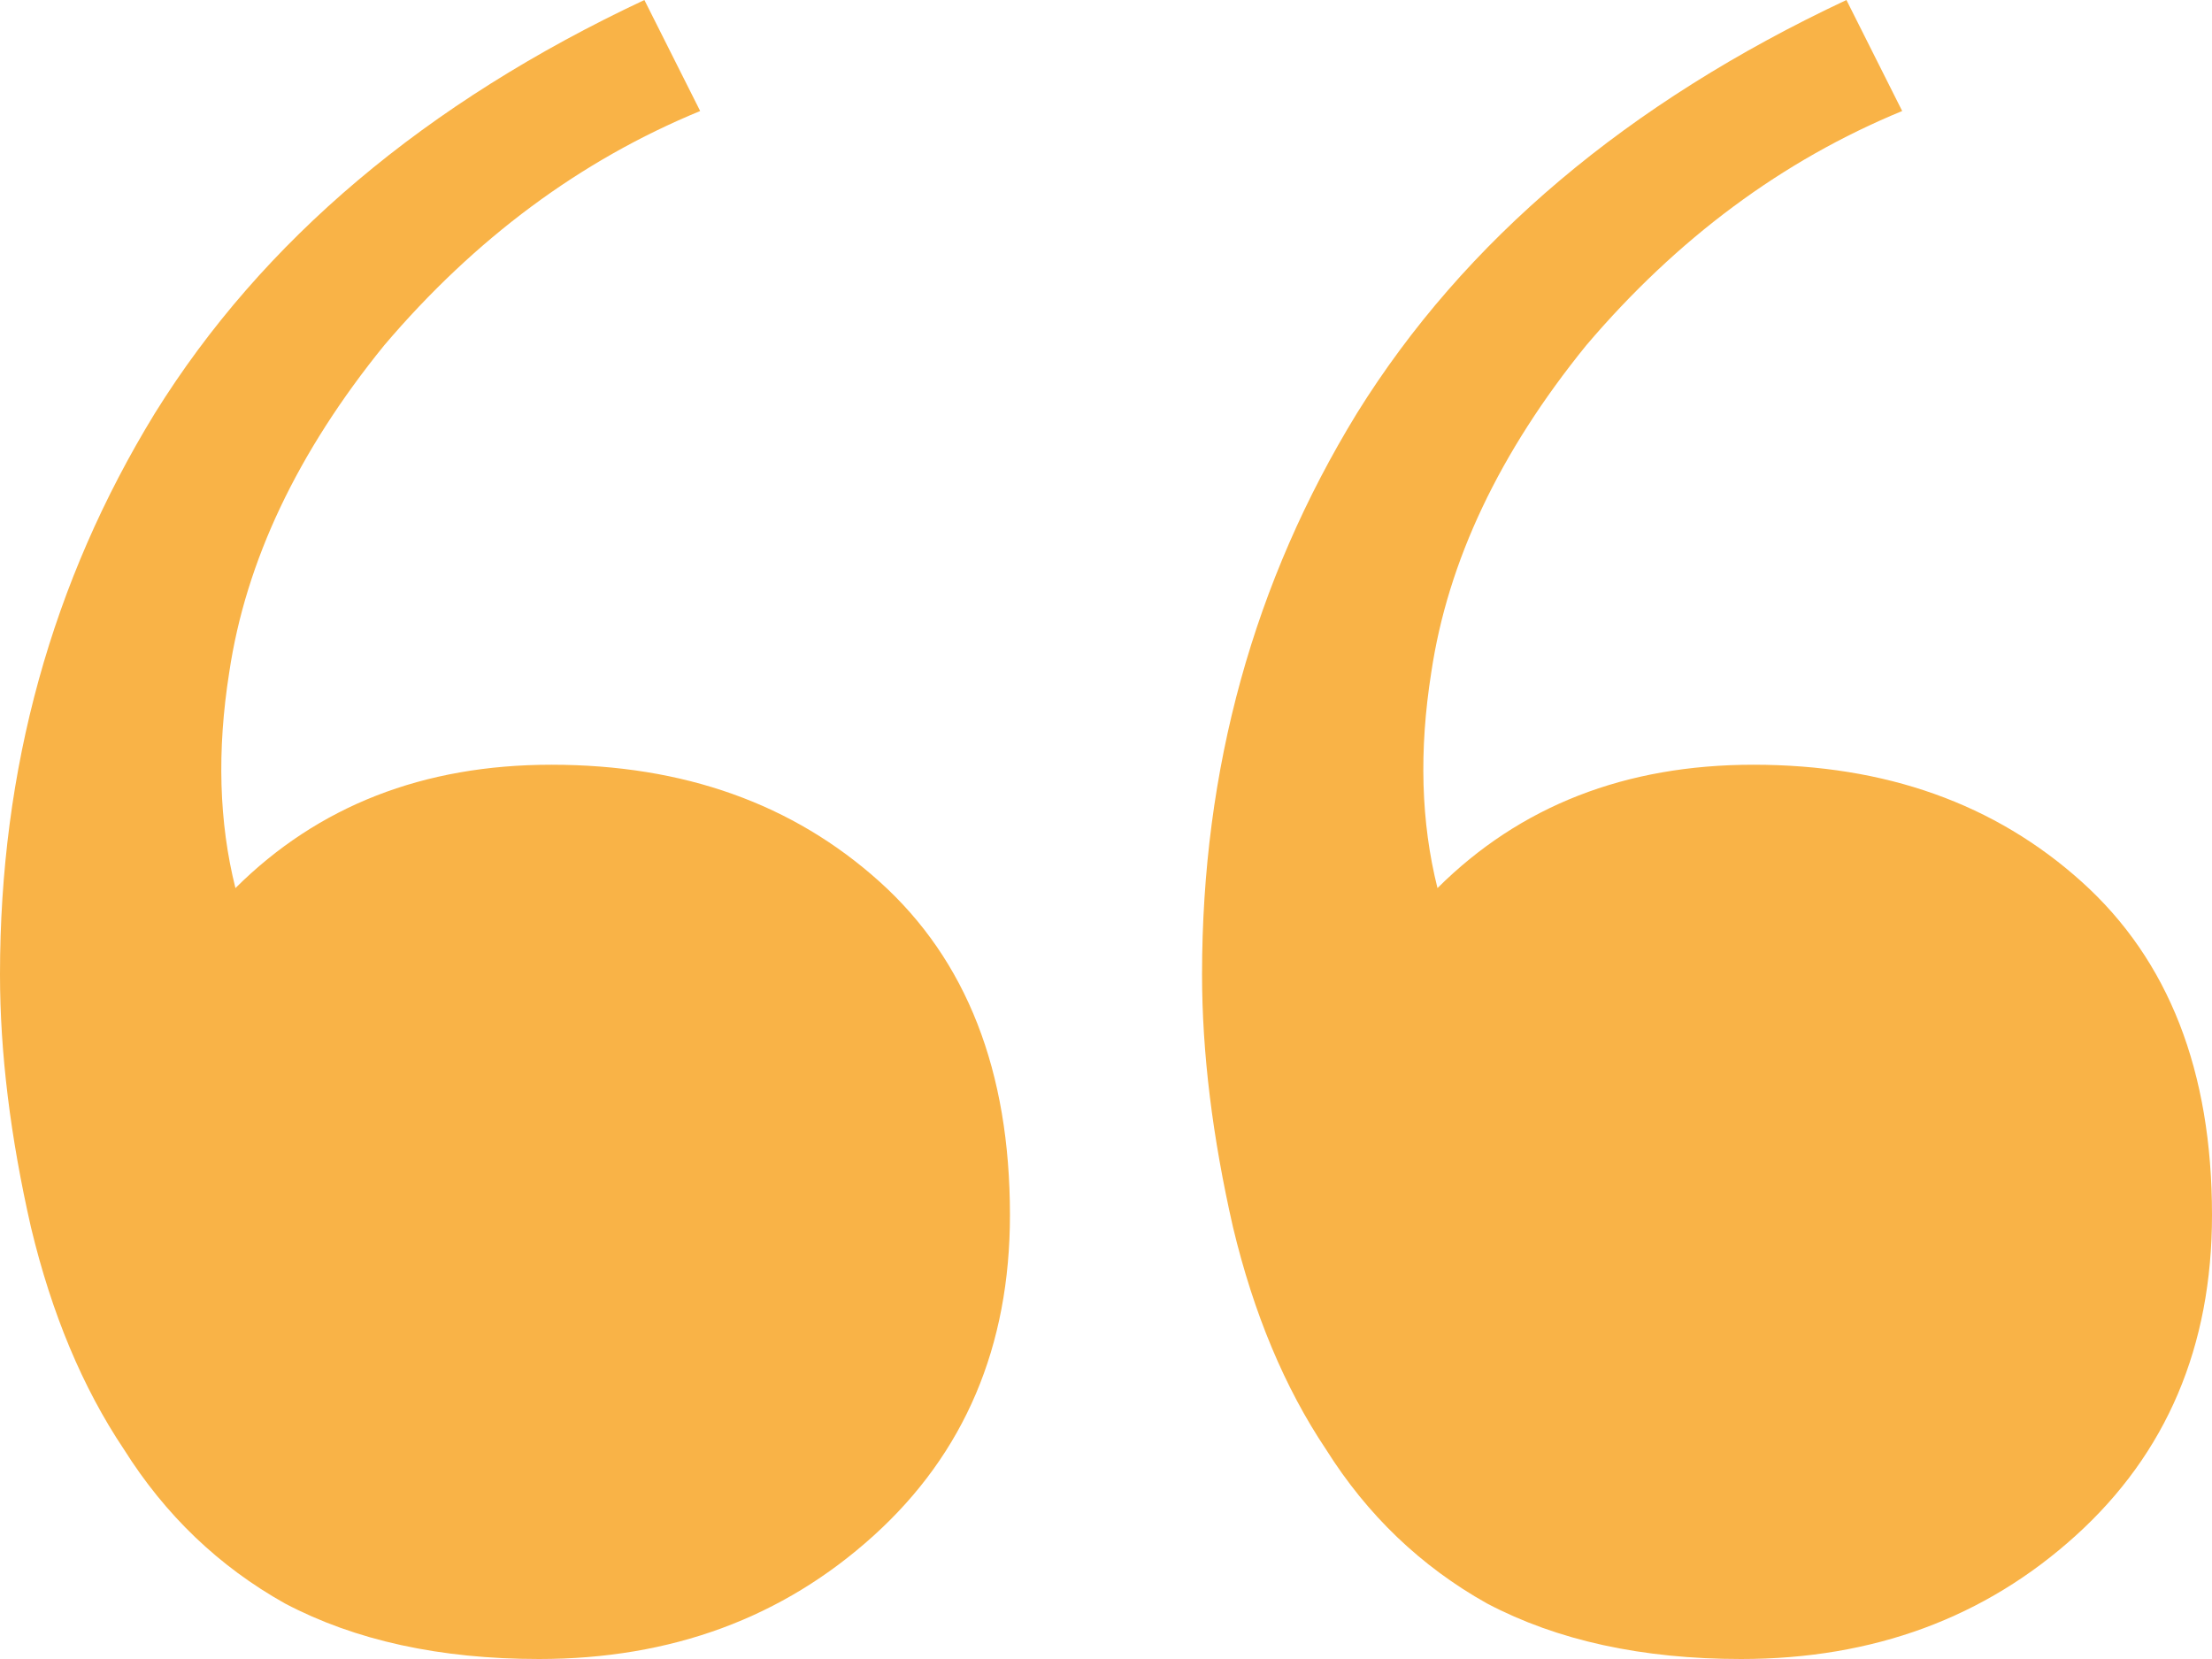 <svg width="64" height="48" viewBox="0 0 64 48" fill="none" xmlns="http://www.w3.org/2000/svg">
<path d="M15.597 48C12.728 48 10.278 47.465 8.246 46.394C6.334 45.323 4.781 43.836 3.585 41.933C2.39 40.149 1.494 38.007 0.896 35.509C0.299 32.892 0 30.453 0 28.193C0 22.245 1.494 16.833 4.482 11.955C7.589 6.959 12.31 2.974 18.644 0L20.258 3.212C16.792 4.639 13.744 6.9 11.115 9.993C8.605 13.085 7.111 16.238 6.633 19.45C6.275 21.71 6.334 23.792 6.812 25.695C9.203 23.316 12.25 22.126 15.955 22.126C19.78 22.126 22.947 23.256 25.457 25.517C27.966 27.777 29.221 30.989 29.221 35.152C29.221 38.959 27.907 42.052 25.277 44.431C22.648 46.81 19.421 48 15.597 48ZM50.375 48C47.507 48 45.057 47.465 43.025 46.394C41.113 45.323 39.559 43.836 38.364 41.933C37.169 40.149 36.273 38.007 35.675 35.509C35.078 32.892 34.779 30.453 34.779 28.193C34.779 22.245 36.273 16.833 39.261 11.955C42.368 6.959 47.089 2.974 53.423 0L55.036 3.212C51.571 4.639 48.523 6.9 45.894 9.993C43.384 13.085 41.89 16.238 41.412 19.45C41.053 21.71 41.113 23.792 41.591 25.695C43.981 23.316 47.029 22.126 50.734 22.126C54.558 22.126 57.725 23.256 60.235 25.517C62.745 27.777 64 30.989 64 35.152C64 38.959 62.685 42.052 60.056 44.431C57.427 46.81 54.2 48 50.375 48Z" fill="#F9B347"/>
</svg>
